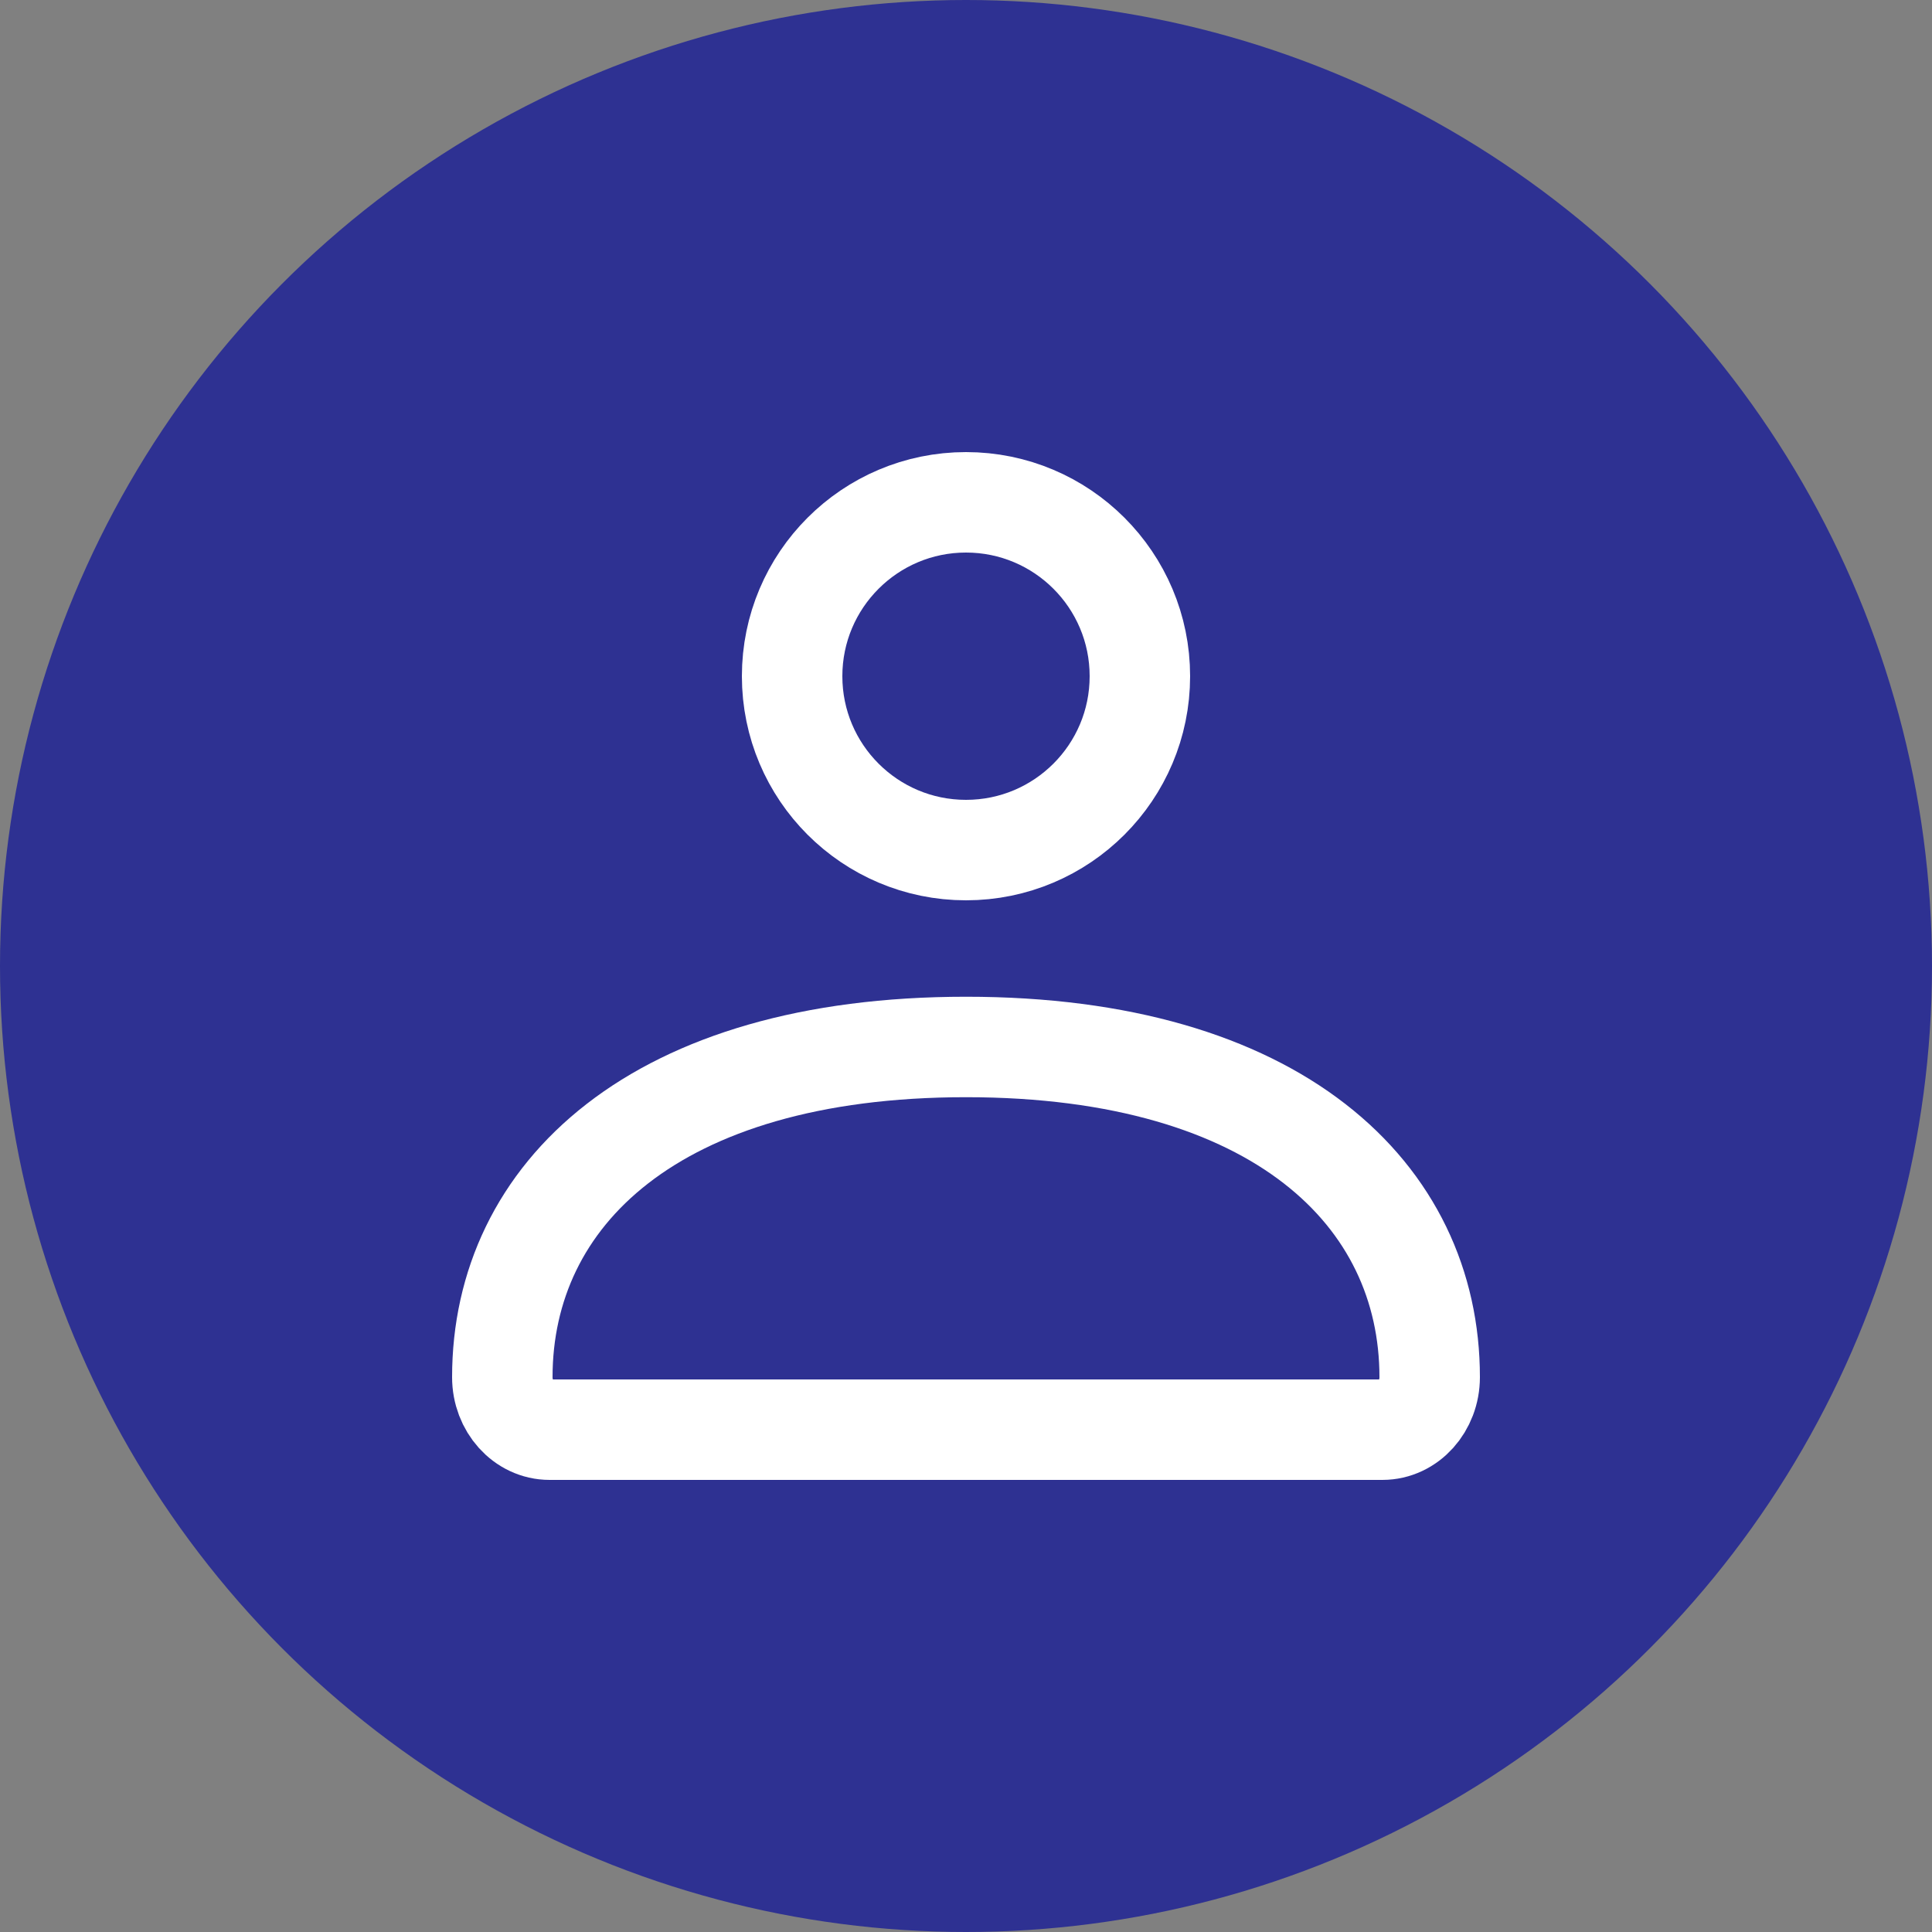 <svg width="100" height="100" viewBox="0 0 100 100" fill="none" xmlns="http://www.w3.org/2000/svg">
<rect x="0" y="0" width="100" height="100" fill="#808080" stroke="none"/>
<circle cx="50" cy="50" r="50" fill="#2E3192"/>
<path d="M26 71.281C26 61.842 33.886 54.191 50 54.191C66.115 54.191 74 61.842 74 71.281C74 72.783 72.905 74 71.553 74H28.447C27.096 74 26 72.783 26 71.281Z" stroke="white" stroke-width="5.2"/>
<path d="M59 35C59 39.971 54.971 44 50 44C45.03 44 41 39.971 41 35C41 30.03 45.03 26 50 26C54.971 26 59 30.03 59 35Z" stroke="white" stroke-width="5.2"/>
</svg>
